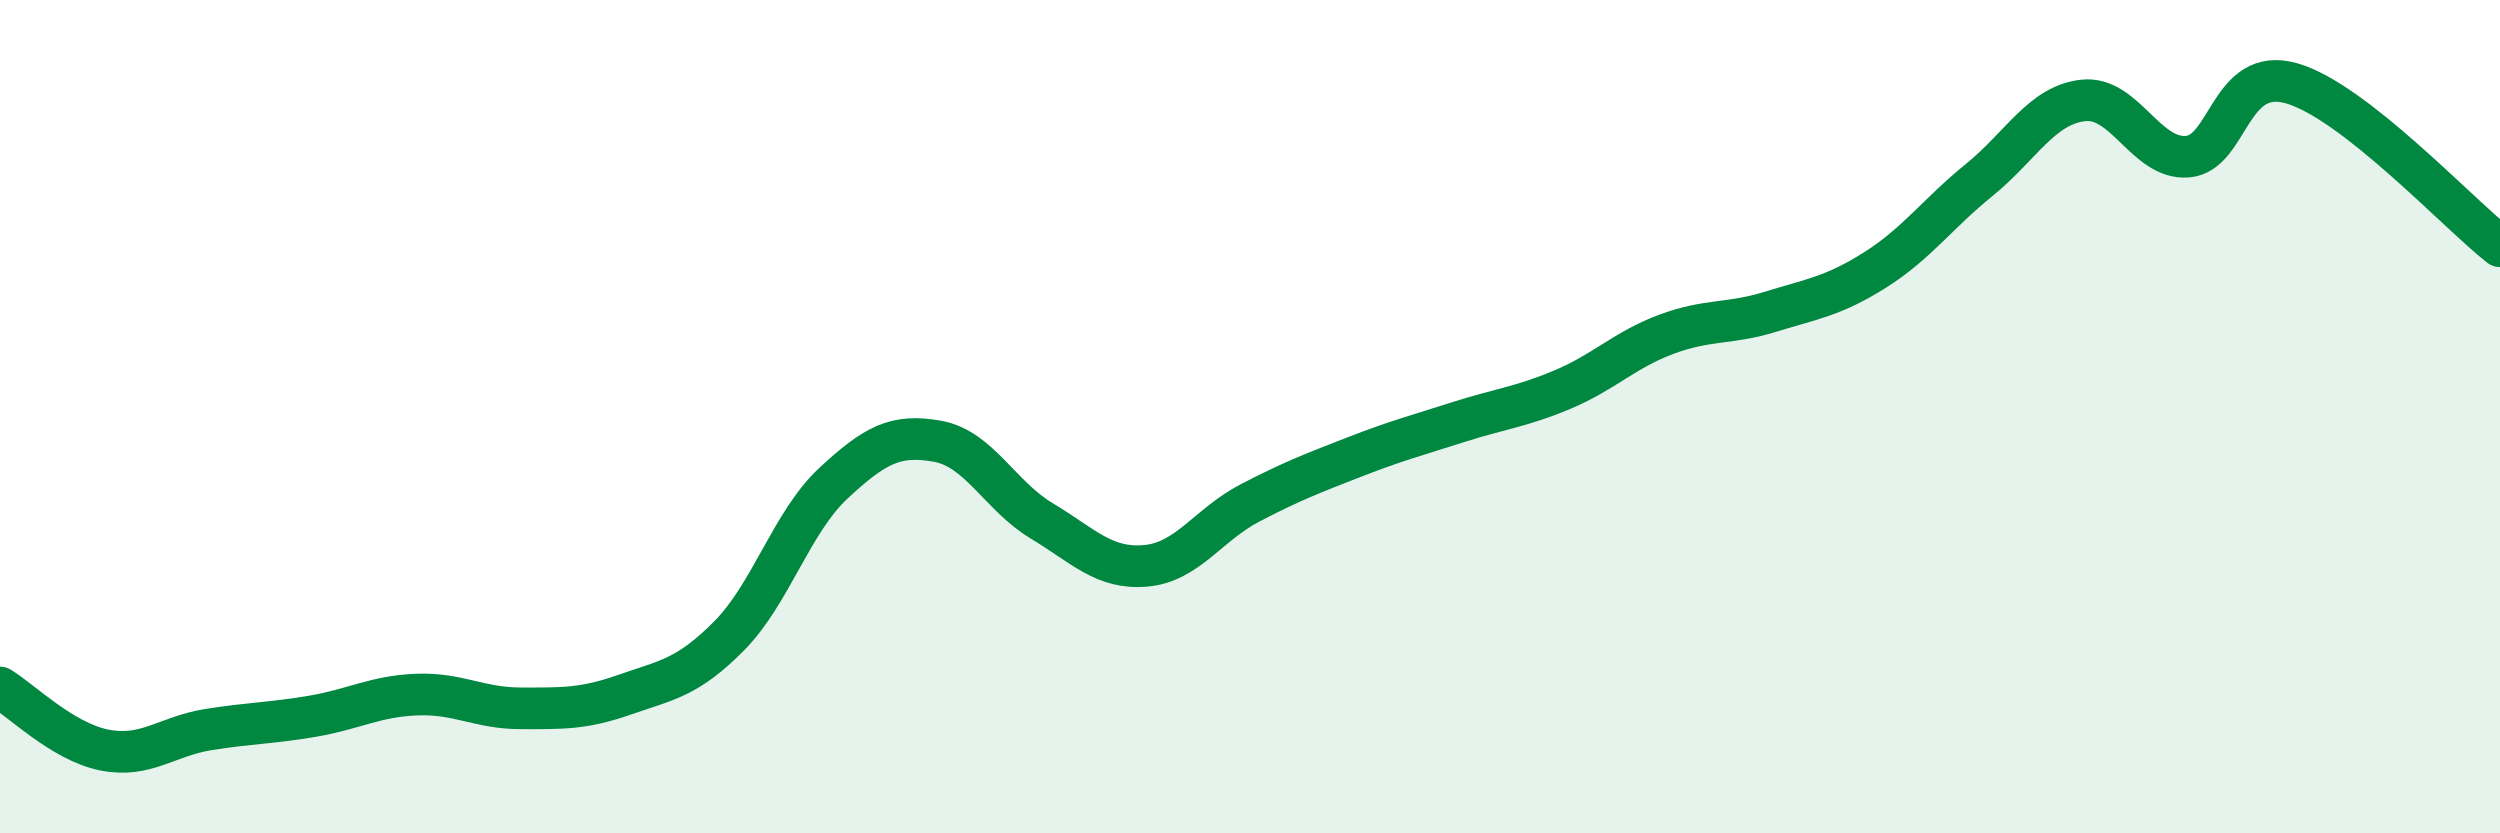 
    <svg width="60" height="20" viewBox="0 0 60 20" xmlns="http://www.w3.org/2000/svg">
      <path
        d="M 0,16.5 C 0.5,16.8 1.5,17.8 2.5,18 C 3.5,18.2 4,17.67 5,17.51 C 6,17.35 6.5,17.36 7.5,17.19 C 8.5,17.02 9,16.71 10,16.67 C 11,16.63 11.5,17 12.5,17 C 13.5,17 14,17.02 15,16.67 C 16,16.32 16.5,16.27 17.5,15.26 C 18.5,14.25 19,12.53 20,11.6 C 21,10.67 21.5,10.41 22.5,10.59 C 23.5,10.77 24,11.9 25,12.5 C 26,13.1 26.5,13.67 27.5,13.58 C 28.5,13.49 29,12.59 30,12.07 C 31,11.55 31.5,11.36 32.5,10.97 C 33.5,10.58 34,10.45 35,10.13 C 36,9.81 36.5,9.77 37.5,9.35 C 38.5,8.93 39,8.39 40,8.02 C 41,7.65 41.5,7.79 42.5,7.48 C 43.5,7.17 44,7.11 45,6.48 C 46,5.85 46.5,5.13 47.5,4.32 C 48.5,3.51 49,2.52 50,2.41 C 51,2.3 51.5,3.84 52.5,3.76 C 53.5,3.68 53.5,1.57 55,2 C 56.5,2.43 59,5.13 60,5.91L60 20L0 20Z"
        fill="#008740"
        opacity="0.1"
        stroke-linecap="round"
        stroke-linejoin="round"
      />
      <path
        d="M 0,16.5 C 0.5,16.8 1.5,17.8 2.5,18 C 3.5,18.2 4,17.67 5,17.51 C 6,17.35 6.5,17.36 7.5,17.19 C 8.5,17.02 9,16.71 10,16.67 C 11,16.63 11.5,17 12.5,17 C 13.5,17 14,17.02 15,16.67 C 16,16.32 16.5,16.27 17.5,15.26 C 18.5,14.25 19,12.53 20,11.6 C 21,10.67 21.5,10.41 22.5,10.59 C 23.5,10.77 24,11.9 25,12.5 C 26,13.1 26.5,13.67 27.5,13.58 C 28.5,13.49 29,12.59 30,12.07 C 31,11.55 31.5,11.36 32.5,10.97 C 33.5,10.58 34,10.45 35,10.13 C 36,9.81 36.5,9.77 37.5,9.35 C 38.5,8.93 39,8.39 40,8.02 C 41,7.65 41.5,7.79 42.5,7.48 C 43.5,7.17 44,7.11 45,6.48 C 46,5.85 46.5,5.13 47.5,4.32 C 48.5,3.51 49,2.52 50,2.41 C 51,2.3 51.5,3.84 52.5,3.76 C 53.5,3.68 53.5,1.57 55,2 C 56.5,2.43 59,5.13 60,5.91"
        stroke="#008740"
        stroke-width="1"
        fill="none"
        stroke-linecap="round"
        stroke-linejoin="round"
      />
    </svg>
  
